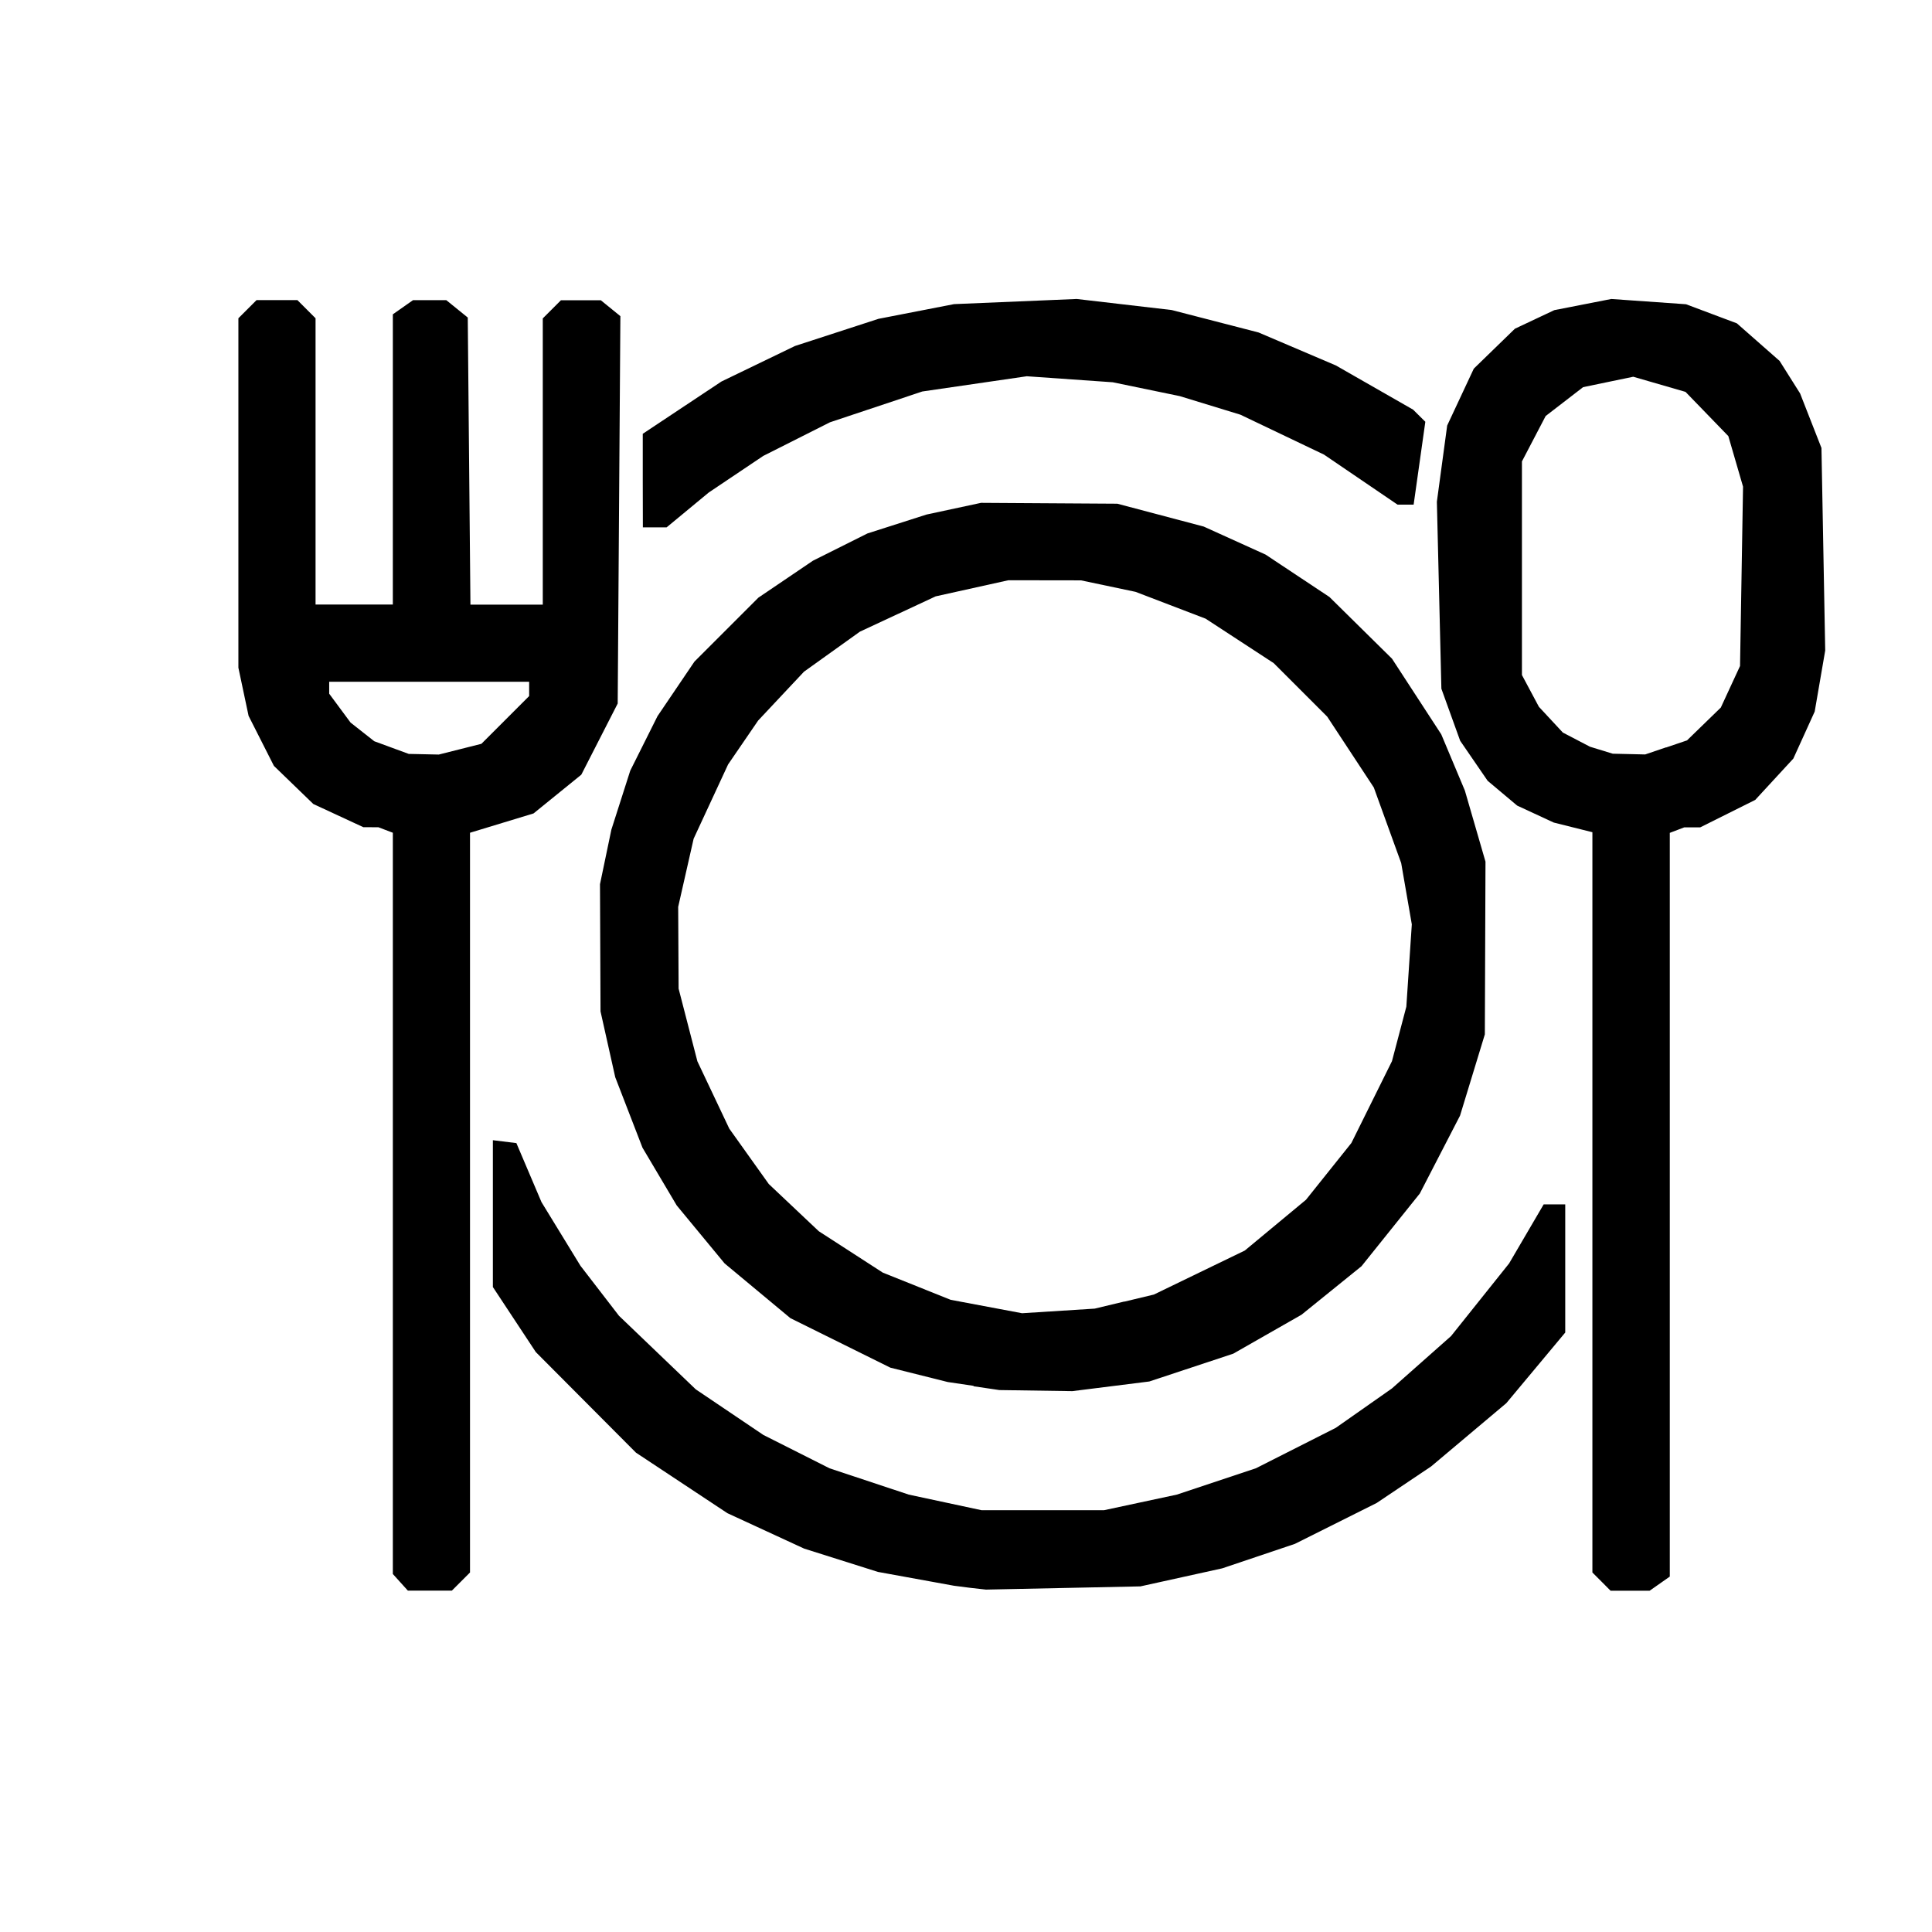 <?xml version="1.0" encoding="UTF-8" standalone="no"?>
<svg
   xmlns:dc="http://purl.org/dc/elements/1.1/"
   xmlns:cc="http://creativecommons.org/ns#"
   xmlns:rdf="http://www.w3.org/1999/02/22-rdf-syntax-ns#"
   xmlns:svg="http://www.w3.org/2000/svg"
   xmlns="http://www.w3.org/2000/svg"
   xmlns:sodipodi="http://sodipodi.sourceforge.net/DTD/sodipodi-0.dtd"
   xmlns:inkscape="http://www.inkscape.org/namespaces/inkscape"
   id="svg8"
   version="1.1"
   viewBox="0 0 36 36"
   height="450"
   width="450"
   sodipodi:docname="eating.svg"
   inkscape:version="0.92.5 (2060ec1f9f, 2020-04-08)">
  <sodipodi:namedview
     pagecolor="#ffffff"
     bordercolor="#666666"
     borderopacity="1"
     objecttolerance="10"
     gridtolerance="10"
     guidetolerance="10"
     inkscape:pageopacity="0"
     inkscape:pageshadow="2"
     inkscape:window-width="1920"
     inkscape:window-height="998"
     id="namedview2544"
     showgrid="false"
     inkscape:pagecheckerboard="true"
     units="px"
     inkscape:zoom="0.2102413"
     inkscape:cx="-133.49259"
     inkscape:cy="561.25984"
     inkscape:window-x="0"
     inkscape:window-y="29"
     inkscape:window-maximized="1"
     inkscape:current-layer="svg8" />
  <defs
     id="defs2">
    <filter
       id="filter886"
       style="color-interpolation-filters:sRGB">
      <feColorMatrix
         id="feColorMatrix884"
         result="color2"
         values="-1 0 0 0 1 0 -1 0 0 1 0 0 -1 0 1 -0.21 -0.72 -0.07 2 0 " />
    </filter>
    <filter
       id="filter892"
       style="color-interpolation-filters:sRGB">
      <feColorMatrix
         id="feColorMatrix890"
         result="color2"
         values="-1 0 0 0 1 0 -1 0 0 1 0 0 -1 0 1 -0.21 -0.72 -0.07 2 0 " />
    </filter>
    <filter
       id="filter974"
       style="color-interpolation-filters:sRGB">
      <feColorMatrix
         id="feColorMatrix972"
         result="color2"
         values="-1 0 0 0 1 0 -1 0 0 1 0 0 -1 0 1 -0.21 -0.72 -0.07 2 0 " />
    </filter>
    <filter
       id="filter1058"
       style="color-interpolation-filters:sRGB">
      <feColorMatrix
         id="feColorMatrix1056"
         result="color2"
         values="-1 0 0 0 1 0 -1 0 0 1 0 0 -1 0 1 -0.21 -0.72 -0.07 2 0 " />
    </filter>
    <filter
       id="filter1144"
       style="color-interpolation-filters:sRGB">
      <feColorMatrix
         id="feColorMatrix1142"
         result="color2"
         values="-1 0 0 0 1 0 -1 0 0 1 0 0 -1 0 1 -0.21 -0.72 -0.07 2 0 " />
    </filter>
  </defs>
  <g
     style="display:inline"
     id="layer1"
     transform="translate(-17.123,-27.927)">
    <path
       id="path1140"
       d="m 24.583,57.411 -0.14,-0.155 v -6.906 -6.906 l -0.134,-0.051 -0.134,-0.051 -0.141,-8.28e-4 -0.141,-8.27e-4 -0.466,-0.216 -0.466,-0.216 -0.367,-0.355 -0.367,-0.355 -0.236,-0.466 -0.236,-0.466 -0.095,-0.449 -0.095,-0.449 v -3.256 -3.255 l 0.169,-0.169 0.169,-0.169 h 0.381 0.381 l 0.169,0.169 0.169,0.169 v 2.667 2.667 h 0.72 0.72 V 36.488 33.784 l 0.188,-0.132 0.188,-0.132 h 0.31 0.31 l 0.2,0.162 0.2,0.162 0.025,2.675 0.025,2.675 h 0.674 0.674 v -2.667 -2.667 l 0.169,-0.169 0.169,-0.169 h 0.372 0.372 l 0.182,0.148 0.182,0.148 -0.025,3.609 -0.025,3.609 -0.339,0.663 -0.339,0.663 -0.445,0.361 -0.445,0.361 -0.592,0.18 -0.592,0.18 v 6.892 6.892 l -0.169,0.169 -0.169,0.169 h -0.41 -0.41 z m 1.113,-15.524 0.397,-0.1 0.445,-0.445 0.445,-0.445 v -0.133 -0.133 h -1.863 -1.863 v 0.111 0.111 l 0.199,0.269 0.199,0.269 0.221,0.174 0.221,0.174 0.321,0.118 0.321,0.118 0.28,0.006 0.28,0.006 0.397,-0.1 z m 9.499,15.626 -0.296,-0.038 -0.709,-0.129 -0.709,-0.129 -0.687,-0.217 -0.687,-0.217 -0.715,-0.33 -0.715,-0.33 -0.852,-0.564 -0.852,-0.564 -0.933,-0.937 -0.933,-0.937 -0.4,-0.606 -0.4,-0.606 v -1.368 -1.368 l 0.219,0.027 0.219,0.027 0.234,0.55 0.234,0.55 0.363,0.593 0.363,0.593 0.359,0.466 0.359,0.466 0.715,0.685 0.715,0.685 0.63,0.425 0.63,0.425 0.617,0.311 0.617,0.311 0.738,0.245 0.738,0.245 0.677,0.145 0.677,0.145 h 1.143 1.143 l 0.677,-0.145 0.677,-0.145 0.736,-0.245 0.736,-0.245 0.745,-0.377 0.745,-0.377 0.523,-0.367 0.523,-0.367 0.551,-0.488 0.551,-0.488 0.541,-0.677 0.541,-0.677 0.322,-0.55 0.322,-0.55 h 0.201 0.201 v 1.194 1.194 l -0.549,0.658 -0.549,0.658 -0.7,0.589 -0.7,0.589 -0.508,0.341 -0.508,0.341 -0.762,0.381 -0.762,0.381 -0.677,0.228 -0.677,0.228 -0.762,0.168 -0.762,0.168 -1.439,0.03 -1.439,0.03 z m 11.769,-0.116 -0.169,-0.169 v -6.897 -6.897 l -0.36,-0.09 -0.36,-0.09 -0.341,-0.158 -0.341,-0.158 -0.275,-0.231 -0.275,-0.231 -0.256,-0.373 -0.256,-0.373 -0.175,-0.485 -0.175,-0.485 -0.042,-1.742 -0.042,-1.742 0.096,-0.71 0.096,-0.71 0.248,-0.53 0.248,-0.53 0.383,-0.372 0.383,-0.372 0.367,-0.173 0.367,-0.173 0.531,-0.104 0.531,-0.104 0.696,0.049 0.696,0.049 0.474,0.178 0.474,0.178 0.398,0.35 0.398,0.35 0.191,0.303 0.191,0.303 0.199,0.508 0.199,0.508 0.035,1.887 0.035,1.887 -0.098,0.569 -0.098,0.569 -0.199,0.438 -0.199,0.438 -0.355,0.385 -0.355,0.385 -0.513,0.256 -0.513,0.256 h -0.149 -0.149 l -0.134,0.051 -0.134,0.051 v 6.929 6.929 l -0.188,0.132 -0.188,0.132 H 47.496 47.134 Z m 1.205,-15.542 0.389,-0.132 0.315,-0.306 0.315,-0.306 0.179,-0.387 0.179,-0.387 0.028,-1.671 0.028,-1.671 -0.137,-0.471 -0.137,-0.471 -0.399,-0.412 -0.399,-0.412 -0.487,-0.141 -0.487,-0.141 -0.467,0.097 -0.467,0.097 -0.349,0.269 -0.349,0.269 -0.221,0.423 -0.221,0.423 v 1.99 1.99 l 0.158,0.296 0.158,0.296 0.223,0.24 0.223,0.24 0.253,0.132 0.253,0.132 0.212,0.065 0.212,0.065 0.302,0.007 0.302,0.007 0.389,-0.132 z m -12.905,11.895 -0.481,-0.071 -0.535,-0.134 -0.535,-0.134 -0.931,-0.461 -0.931,-0.461 -0.613,-0.51 -0.613,-0.51 -0.446,-0.54 -0.446,-0.54 -0.319,-0.538 -0.319,-0.538 -0.254,-0.657 -0.254,-0.657 -0.137,-0.613 -0.137,-0.613 -0.005,-1.185 -0.005,-1.185 0.106,-0.508 0.106,-0.508 0.176,-0.55 0.176,-0.55 0.254,-0.508 0.254,-0.508 0.344,-0.508 0.344,-0.508 0.596,-0.596 0.596,-0.596 0.508,-0.344 0.508,-0.344 0.508,-0.254 0.508,-0.254 0.55,-0.176 0.55,-0.176 0.508,-0.109 0.508,-0.109 1.27,0.008 1.27,0.008 0.805,0.213 0.805,0.213 0.576,0.261 0.576,0.261 0.595,0.395 0.595,0.395 0.583,0.575 0.583,0.575 0.459,0.705 0.459,0.705 0.22,0.524 0.22,0.524 0.192,0.662 0.192,0.662 -0.006,1.609 -0.006,1.609 -0.231,0.757 -0.231,0.757 -0.375,0.726 -0.375,0.726 -0.543,0.677 -0.543,0.677 -0.559,0.452 -0.559,0.452 -0.636,0.363 -0.636,0.363 -0.782,0.259 -0.782,0.259 -0.717,0.09 -0.717,0.09 -0.68,-0.01 -0.68,-0.01 -0.481,-0.071 z m 2.81,-1.569 0.55,-0.132 0.847,-0.41 0.847,-0.41 0.57,-0.473 0.57,-0.473 0.423,-0.529 0.423,-0.529 0.378,-0.762 0.378,-0.762 0.134,-0.508 0.134,-0.508 0.051,-0.767 0.051,-0.767 -0.099,-0.571 -0.099,-0.571 -0.255,-0.704 -0.255,-0.704 -0.434,-0.66 -0.434,-0.66 -0.499,-0.499 -0.499,-0.499 -0.634,-0.414 -0.634,-0.414 -0.653,-0.25 -0.653,-0.25 -0.508,-0.107 -0.508,-0.107 -0.677,-0.001 -0.677,-0.001 -0.677,0.15 -0.677,0.15 -0.706,0.329 -0.706,0.329 -0.521,0.373 -0.521,0.373 -0.427,0.455 -0.427,0.455 -0.28,0.409 -0.28,0.409 -0.321,0.692 -0.321,0.692 -0.144,0.635 -0.144,0.635 0.004,0.762 0.004,0.762 0.175,0.677 0.175,0.677 0.297,0.627 0.297,0.627 0.368,0.516 0.368,0.516 0.466,0.44 0.466,0.44 0.597,0.386 0.597,0.386 0.632,0.253 0.632,0.253 0.665,0.125 0.665,0.125 0.677,-0.043 0.677,-0.043 0.55,-0.132 z M 29.1,36.882 v -0.872 l 0.733,-0.487 0.733,-0.487 0.685,-0.331 0.685,-0.331 0.778,-0.253 0.778,-0.253 0.704,-0.137 0.704,-0.137 1.143,-0.048 1.143,-0.048 0.885,0.103 0.885,0.103 0.809,0.209 0.809,0.209 0.72,0.307 0.72,0.307 0.72,0.412 0.72,0.412 0.114,0.113 0.114,0.113 -0.109,0.772 -0.109,0.772 h -0.15 -0.15 l -0.685,-0.466 -0.685,-0.466 -0.779,-0.372 -0.779,-0.372 -0.565,-0.173 -0.565,-0.173 -0.624,-0.129 -0.624,-0.129 -0.801,-0.056 -0.801,-0.056 -0.974,0.142 -0.974,0.142 -0.86,0.287 -0.86,0.287 -0.621,0.313 -0.621,0.313 -0.508,0.341 -0.508,0.341 -0.393,0.325 -0.393,0.325 h -0.221 -0.221 z"
       style="fill:#000000;stroke-width:0.085;filter:url(#filter1144)"
       inkscape:connector-curvature="0" />
  </g>
</svg>
